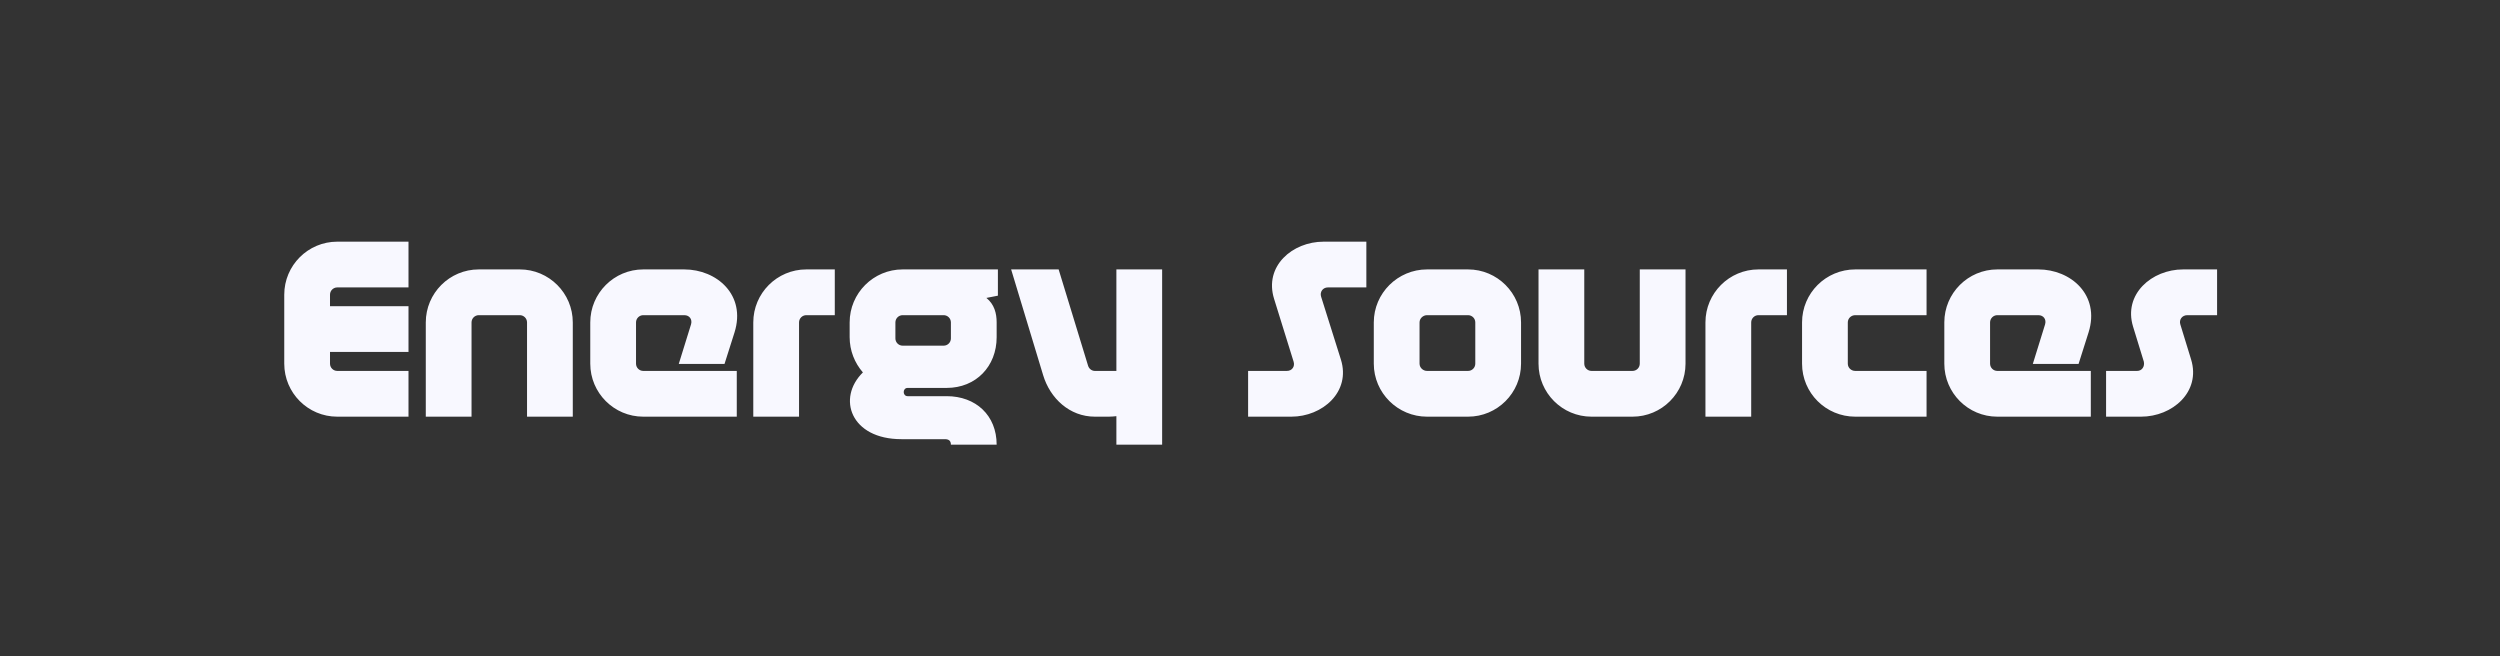 <svg width="1200" height="315" viewBox="0 0 1200 315" fill="none" xmlns="http://www.w3.org/2000/svg">
<rect x="0" y="0" width="1200" height="315" fill="#333333" stroke="none"/>
<path d="M161.881 200C147.841 200 136.441 188.6 136.441 174.56V141.44C136.441 127.4 147.841 116 161.881 116H196.081V137.96H161.881C159.961 137.96 158.401 139.52 158.401 141.44V146.96H196.081V168.92H158.401V174.56C158.401 176.48 159.961 178.04 161.881 178.04H196.081V200H161.881ZM229.817 151.28C227.897 151.28 226.337 152.84 226.337 154.76V200H204.377V154.76C204.377 140.72 215.777 129.32 229.817 129.32H249.497C263.537 129.32 274.937 140.72 274.937 154.76V200H252.977V154.76C252.977 152.84 251.417 151.28 249.497 151.28H229.817ZM347.769 174.68H325.809L331.689 155.72C332.409 153.32 330.969 151.28 328.449 151.28H308.769C306.849 151.28 305.289 152.84 305.289 154.76V174.56C305.289 176.48 306.849 178.04 308.769 178.04H353.649V200H308.769C294.729 200 283.329 188.6 283.329 174.56V154.76C283.329 140.72 294.729 129.32 308.769 129.32H328.449C344.049 129.32 358.209 141.56 352.569 159.56L347.769 174.68ZM400.697 129.32V151.28H387.017C385.097 151.28 383.537 152.84 383.537 154.76V200H361.577V154.76C361.577 140.72 372.977 129.32 387.017 129.32H400.697ZM433.271 129.32H478.991V141.92L473.471 143C477.311 146.12 478.391 150.44 478.391 154.76V161.84C478.391 175.88 468.431 186.2 454.391 186.2H435.671C433.151 186.2 433.151 190.16 435.671 190.16H454.391C468.431 190.16 478.391 199.4 478.391 213.44H456.431C456.431 211.52 455.351 210.8 453.551 210.8H432.671C408.311 210.8 401.591 191.12 414.191 178.76C410.231 174.2 407.831 168.32 407.831 161.84V154.76C407.831 140.72 419.231 129.32 433.271 129.32ZM433.271 151.28C431.351 151.28 429.791 152.84 429.791 154.76V162.44C429.791 164.36 431.351 165.92 433.271 165.92H452.951C454.871 165.92 456.431 164.36 456.431 162.44V154.76C456.431 152.84 454.871 151.28 452.951 151.28H433.271ZM525.545 178.04H535.865V129.32H557.825V213.44H535.865V199.76C534.665 199.88 533.465 200 532.265 200H525.545C513.425 200 504.065 191.24 500.705 180.08L485.345 129.32H508.145L522.305 175.64C522.785 177.08 524.105 178.04 525.545 178.04ZM655.851 116V137.96H637.371C634.971 137.96 633.411 140.12 634.131 142.4L643.611 172.52C648.531 188.12 634.731 200 619.851 200H599.091V178.04H617.691C620.211 178.04 621.651 175.88 620.931 173.6L611.571 143.48C606.651 127.76 620.331 116 635.331 116H655.851ZM704.661 129.32C718.701 129.32 730.101 140.72 730.101 154.76V174.56C730.101 188.6 718.701 200 704.661 200H684.981C670.941 200 659.421 188.6 659.421 174.56V154.76C659.421 140.72 670.941 129.32 684.981 129.32H704.661ZM684.981 151.28C683.061 151.28 681.381 152.84 681.381 154.76V174.56C681.381 176.48 683.061 178.04 684.981 178.04H704.661C706.581 178.04 708.141 176.48 708.141 174.56V154.76C708.141 152.84 706.581 151.28 704.661 151.28H684.981ZM783.61 178.04C785.53 178.04 787.09 176.48 787.09 174.56V129.32H809.05V174.56C809.05 188.6 797.65 200 783.61 200H763.93C749.89 200 738.49 188.6 738.49 174.56V129.32H760.45V174.56C760.45 176.48 762.01 178.04 763.93 178.04H783.61ZM857.733 129.32V151.28H844.053C842.133 151.28 840.573 152.84 840.573 154.76V200H818.613V154.76C818.613 140.72 830.013 129.32 844.053 129.32H857.733ZM890.547 200C876.387 200 864.987 188.6 864.987 174.56V154.76C864.987 140.72 876.387 129.32 890.547 129.32H924.747V151.28H890.547C888.507 151.28 886.947 152.84 886.947 154.76V174.56C886.947 176.48 888.507 178.04 890.547 178.04H924.747V200H890.547ZM997.714 174.68H975.754L981.634 155.72C982.354 153.32 980.914 151.28 978.394 151.28H958.714C956.794 151.28 955.234 152.84 955.234 154.76V174.56C955.234 176.48 956.794 178.04 958.714 178.04H1003.59V200H958.714C944.674 200 933.274 188.6 933.274 174.56V154.76C933.274 140.72 944.674 129.32 958.714 129.32H978.394C993.994 129.32 1008.15 141.56 1002.51 159.56L997.714 174.68ZM1064.2 129.32V151.28H1049.92C1047.4 151.28 1045.84 153.44 1046.56 155.72L1051.72 172.52C1056.52 188.12 1042.72 200 1027.72 200H1010.92V178.04H1025.8C1028.2 178.04 1029.52 175.88 1029.04 173.6L1023.88 156.8C1019.08 141.2 1032.88 129.32 1047.88 129.32H1064.2Z" fill="#F8F8FF"/>
</svg>
